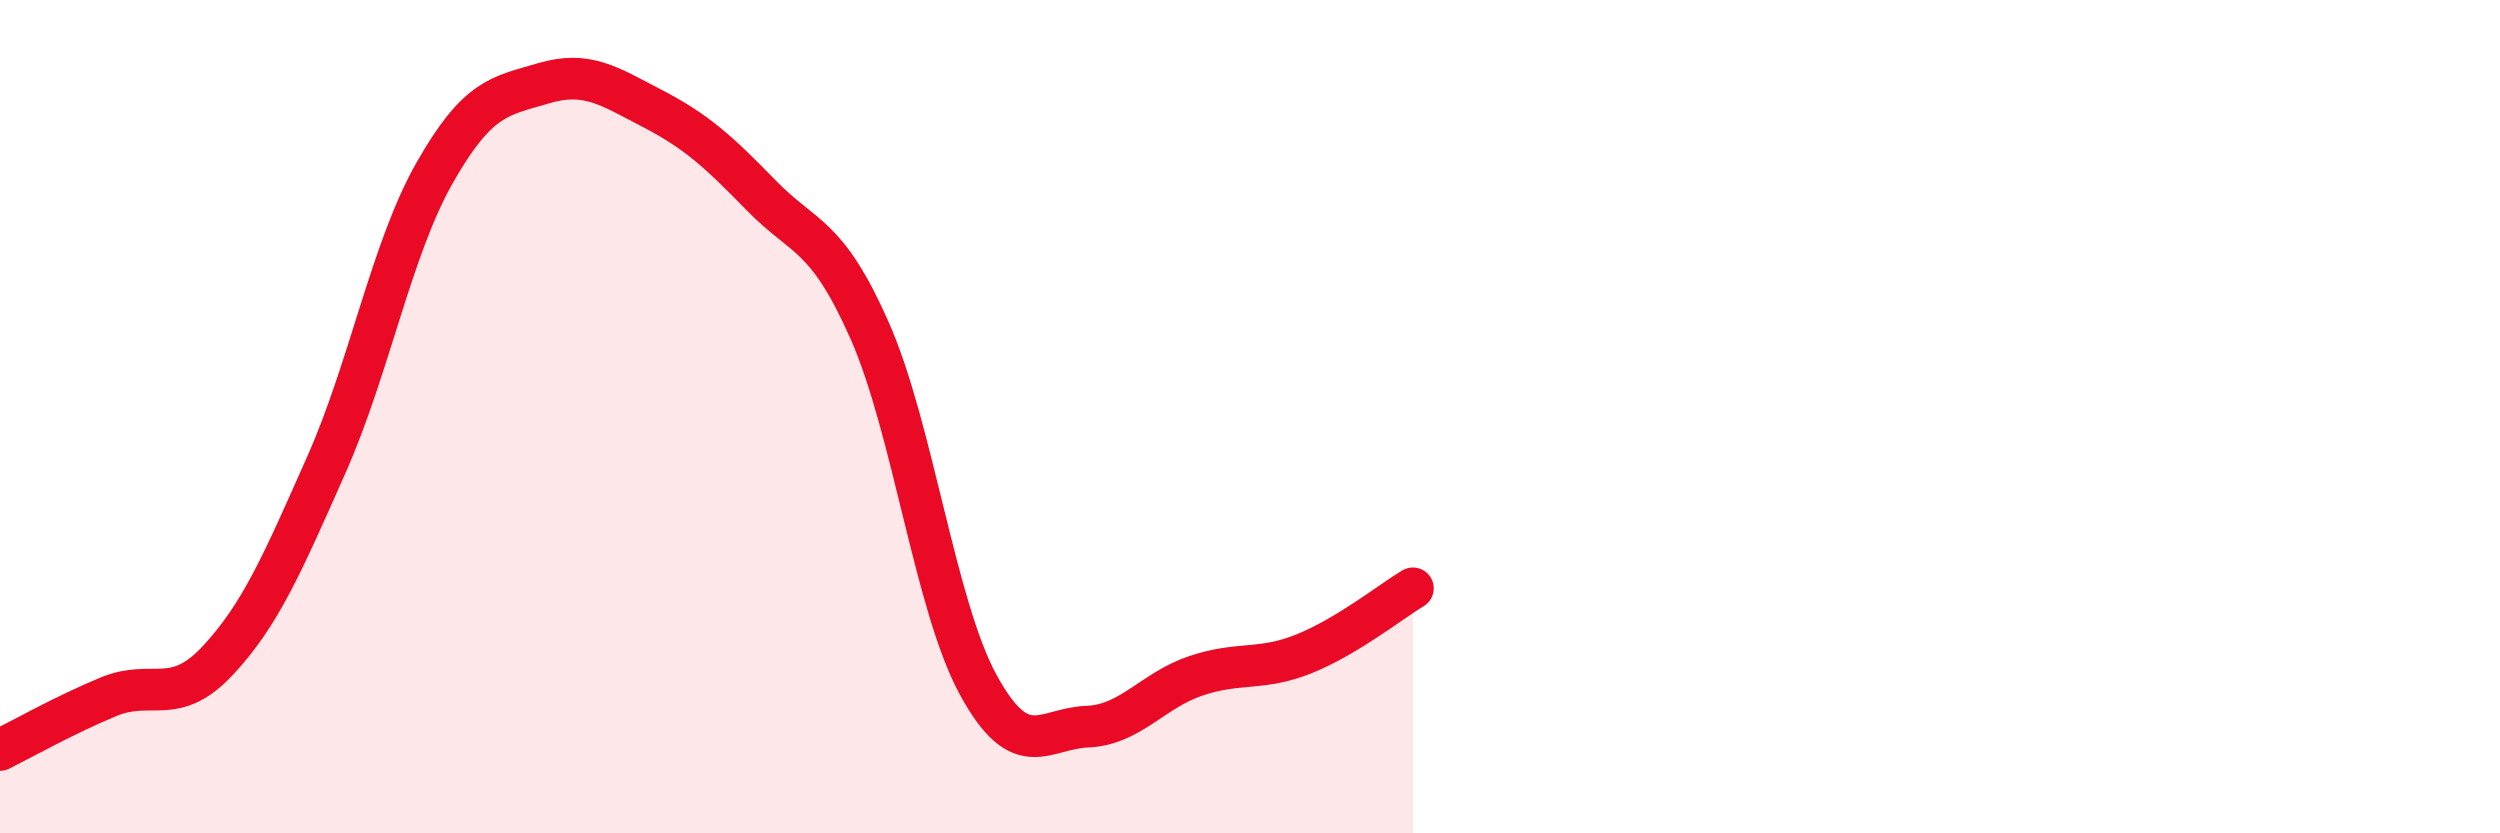 
    <svg width="60" height="20" viewBox="0 0 60 20" xmlns="http://www.w3.org/2000/svg">
      <path
        d="M 0,18 C 0.52,17.74 1.57,17.15 2.61,16.72 C 3.65,16.29 4.18,16.97 5.22,15.86 C 6.26,14.75 6.79,13.5 7.83,11.16 C 8.87,8.82 9.39,5.98 10.43,4.15 C 11.47,2.32 12,2.31 13.04,2 C 14.08,1.69 14.61,2.06 15.65,2.6 C 16.69,3.14 17.22,3.61 18.26,4.68 C 19.3,5.75 19.83,5.58 20.87,7.93 C 21.91,10.28 22.44,14.54 23.48,16.44 C 24.52,18.34 25.05,17.48 26.09,17.44 C 27.13,17.4 27.66,16.57 28.7,16.22 C 29.74,15.87 30.26,16.11 31.3,15.69 C 32.34,15.27 33.39,14.43 33.91,14.12L33.91 20L0 20Z"
        fill="#EB0A25"
        opacity="0.1"
        stroke-linecap="round"
        stroke-linejoin="round"
      />
      <path
        d="M 0,18 C 0.52,17.74 1.57,17.15 2.61,16.72 C 3.65,16.29 4.18,16.97 5.22,15.86 C 6.26,14.75 6.79,13.5 7.83,11.16 C 8.87,8.82 9.39,5.98 10.43,4.15 C 11.47,2.32 12,2.31 13.04,2 C 14.08,1.69 14.61,2.06 15.65,2.6 C 16.69,3.14 17.22,3.61 18.26,4.68 C 19.3,5.75 19.83,5.58 20.87,7.93 C 21.91,10.28 22.44,14.54 23.48,16.44 C 24.52,18.34 25.05,17.48 26.09,17.44 C 27.13,17.4 27.66,16.57 28.7,16.22 C 29.74,15.87 30.26,16.11 31.3,15.69 C 32.34,15.27 33.39,14.43 33.91,14.12"
        stroke="#EB0A25"
        stroke-width="1"
        fill="none"
        stroke-linecap="round"
        stroke-linejoin="round"
      />
    </svg>
  